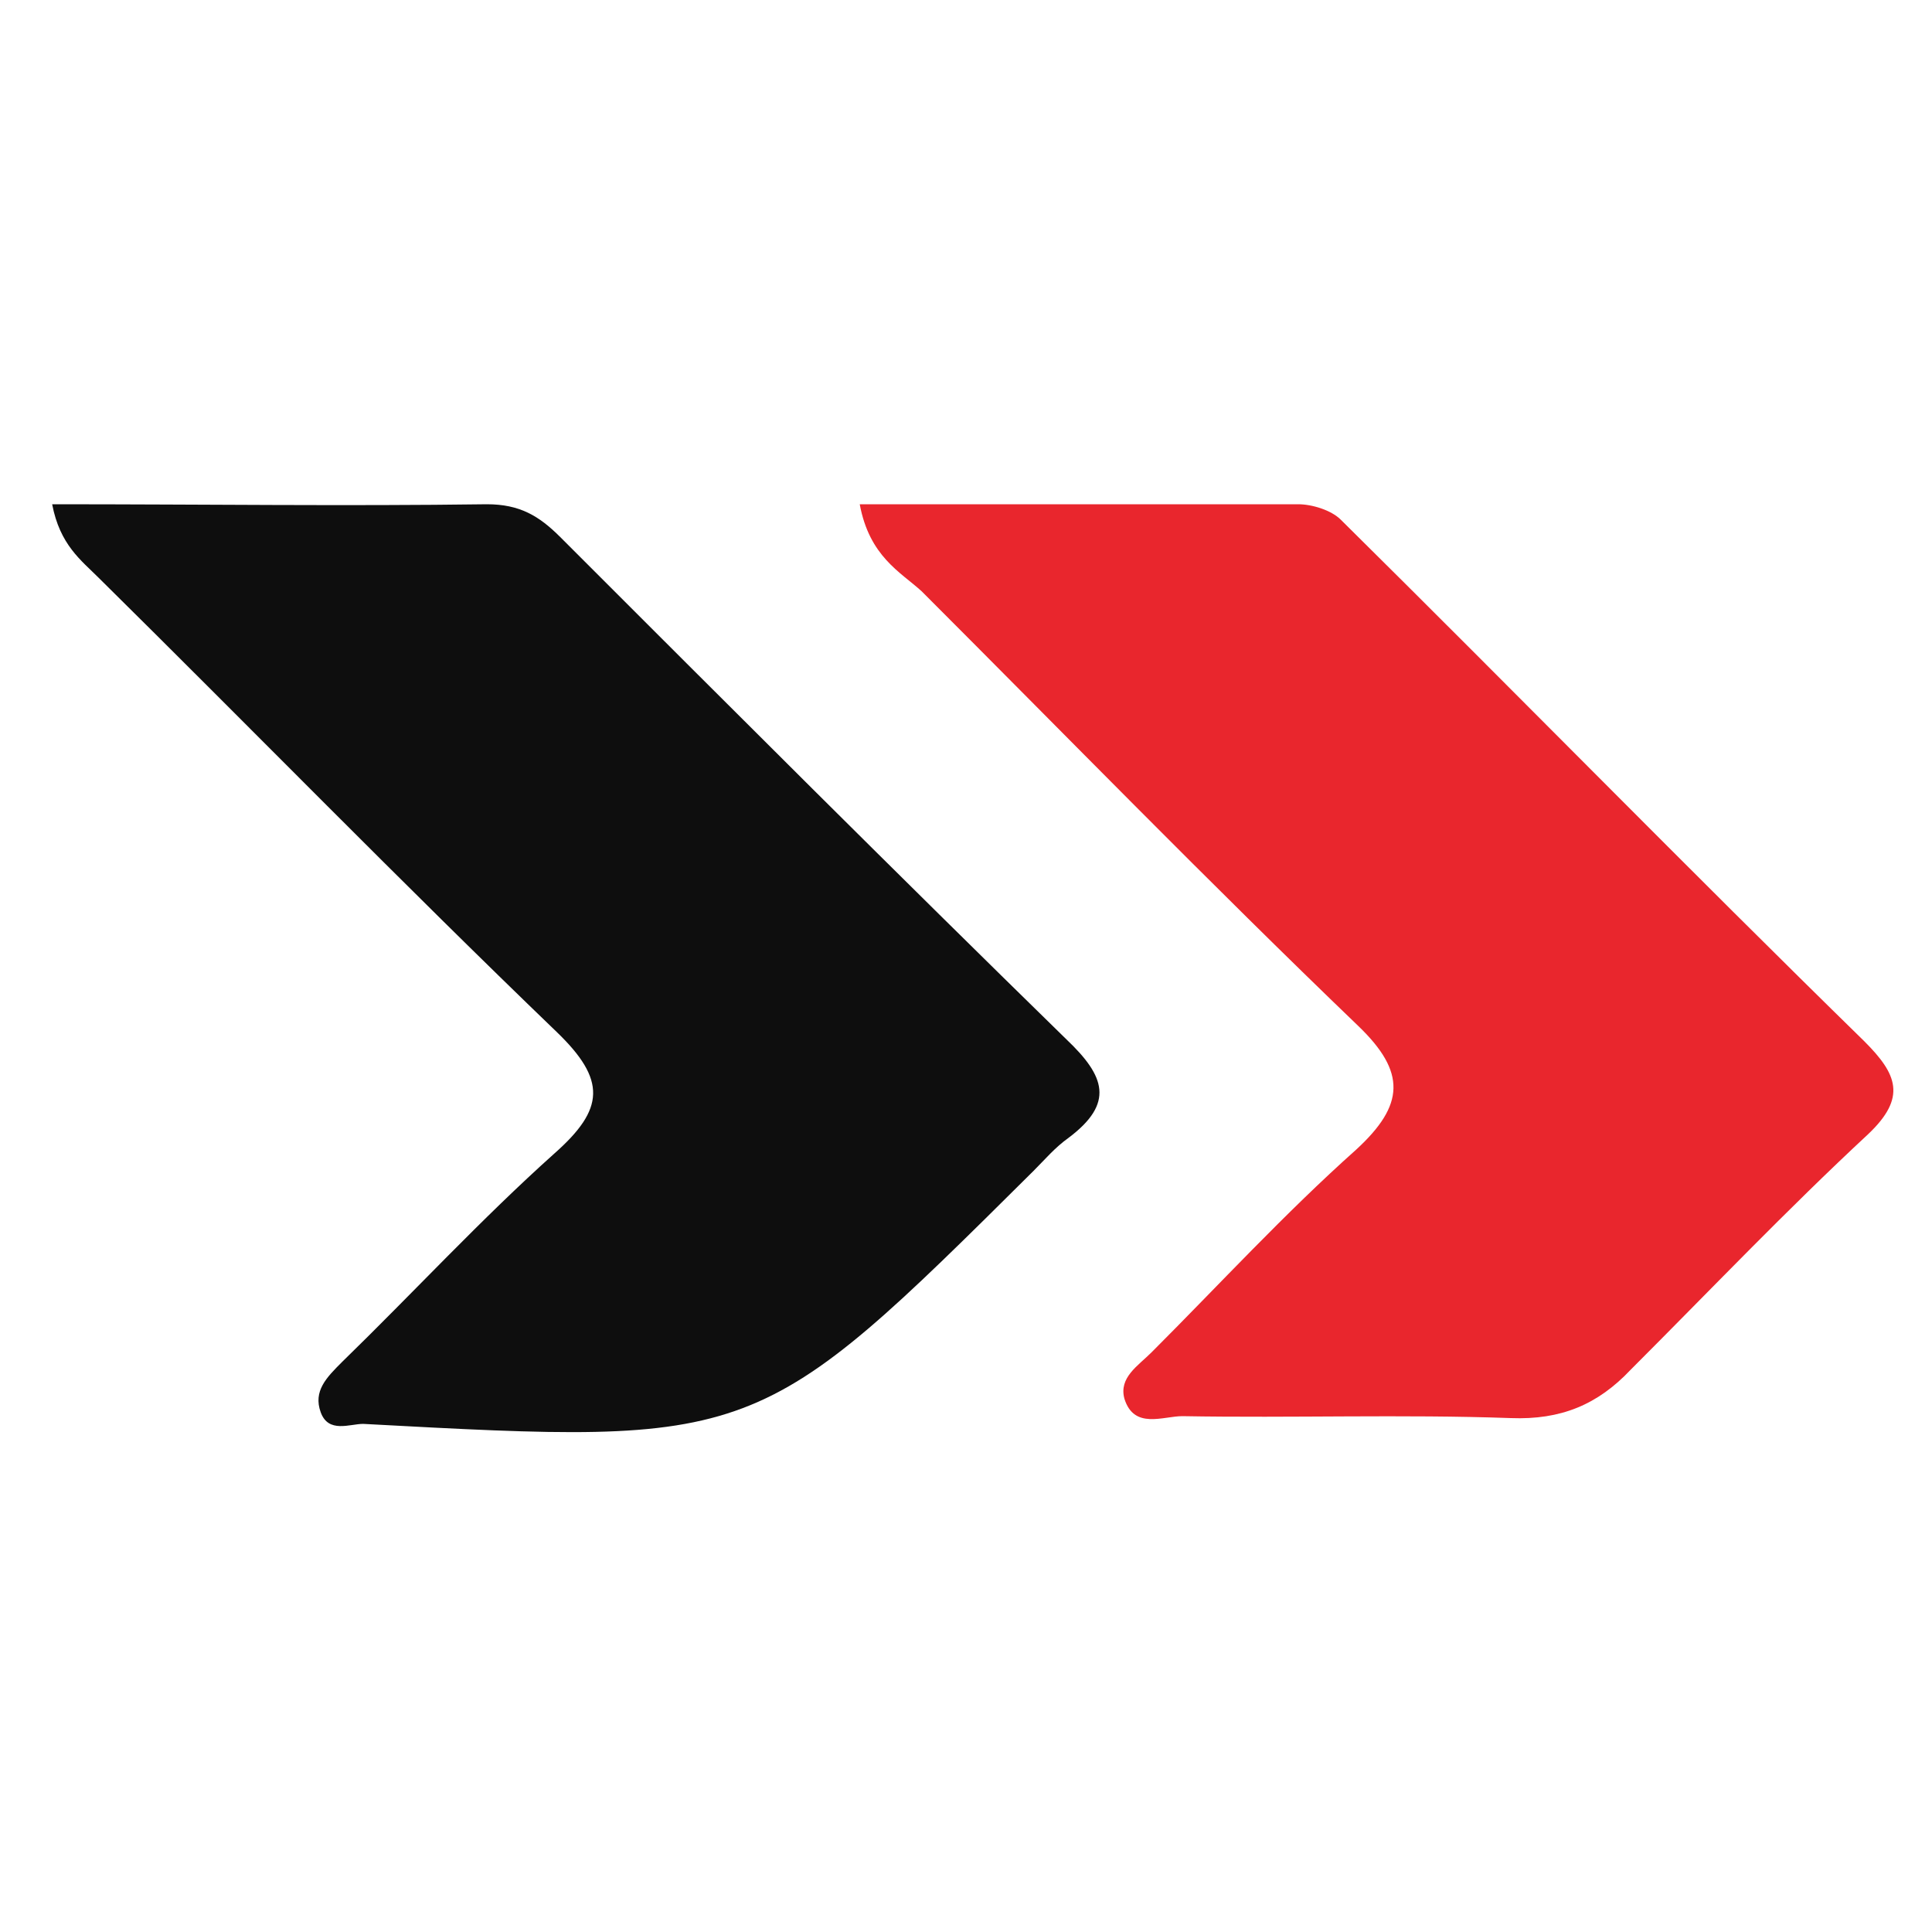 <?xml version="1.0" encoding="utf-8"?>
<!-- Generator: Adobe Illustrator 21.1.0, SVG Export Plug-In . SVG Version: 6.00 Build 0)  -->
<svg version="1.1" baseProfile="tiny" id="Слой_1"
	 xmlns="http://www.w3.org/2000/svg" xmlns:xlink="http://www.w3.org/1999/xlink" x="0px" y="0px" viewBox="0 0 100 100"
	 xml:space="preserve">
<g>
	<path display="none" fill="#FCFBFB" d="M51,101c-15.7,0-31.3-0.1-47,0.1c-2.5,0-3.1-0.6-3.1-3.1C1,66.7,1,35.3,0.9,4
		c0-2.5,0.6-3.1,3.1-3.1C35.3,1,66.7,1,98,0.9c2.5,0,3.1,0.6,3.1,3.1c-0.1,31.3-0.1,62.7,0,94c0,2.5-0.6,3.1-3.1,3.1
		C82.3,100.9,66.7,101,51,101z M3.7,27.1c0.4,2.1,1.6,2.9,2.5,3.8c7.9,7.9,15.7,15.8,23.7,23.5c2.6,2.5,2.5,4-0.1,6.3
		c-3.8,3.4-7.3,7.2-11,10.8c-0.7,0.7-1.4,1.5-1.1,2.6c0.4,1.1,1.4,0.5,2.2,0.6c20.3,1.2,20.3,1.2,34.7-13.1c0.6-0.6,1.1-1.2,1.8-1.7
		c2.4-1.8,1.8-3.1-0.1-5.1c-8.8-8.6-17.5-17.3-26.2-26c-1.1-1.1-2.2-1.8-3.8-1.7C18.8,27.1,11.5,27.1,3.7,27.1z M45.5,27.1
		c0.5,2.7,2.1,3.5,3.2,4.6c7.5,7.5,15,15.1,22.6,22.5c2.6,2.5,2.4,4.1-0.1,6.4c-3.7,3.4-7,7-10.6,10.5c-0.7,0.7-1.7,1.3-1.4,2.4
		c0.5,1.6,1.9,0.9,3,0.9c5.7,0,11.3-0.2,17,0.1c2.6,0.1,4.4-0.7,6.2-2.5c4-4.1,8.1-8.3,12.3-12.2c2-1.9,1.6-3.1-0.2-4.8
		c-9.1-9-18-18-27.1-27c-0.5-0.5-1.5-0.8-2.2-0.8C60.8,27.1,53.3,27.1,45.5,27.1z"/>
	<path fill="#0E0E0E" d="M2.7,26.1c7.8,0,15.2,0.1,22.5,0c1.7,0,2.7,0.6,3.8,1.7c8.7,8.7,17.4,17.4,26.2,26c2,1.9,2.5,3.3,0.1,5.1
		c-0.7,0.5-1.2,1.1-1.8,1.7C39.2,74.8,39.2,74.8,18.8,73.7c-0.7,0-1.8,0.5-2.2-0.6c-0.4-1.1,0.3-1.8,1.1-2.6
		c3.7-3.6,7.2-7.4,11-10.8c2.6-2.3,2.7-3.8,0.1-6.3C20.8,45.7,13,37.7,5.1,29.9C4.2,29,3.1,28.2,2.7,26.1z"/>
	<path fill="#E9262D" d="M44.5,26.1c7.8,0,15.2,0,22.7,0c0.7,0,1.7,0.3,2.2,0.8c9.1,9,18,18.1,27.1,27c1.7,1.7,2.2,2.9,0.2,4.8
		c-4.2,3.9-8.2,8.1-12.3,12.2c-1.7,1.8-3.6,2.6-6.2,2.5c-5.6-0.2-11.3,0-17-0.1c-1,0-2.5,0.7-3-0.9c-0.3-1.1,0.7-1.7,1.4-2.4
		c3.5-3.5,6.9-7.2,10.6-10.5c2.5-2.3,2.6-4,0.1-6.4c-7.7-7.4-15.1-15-22.6-22.5C46.6,29.6,45,28.8,44.5,26.1z"/>
</g>
</svg>

